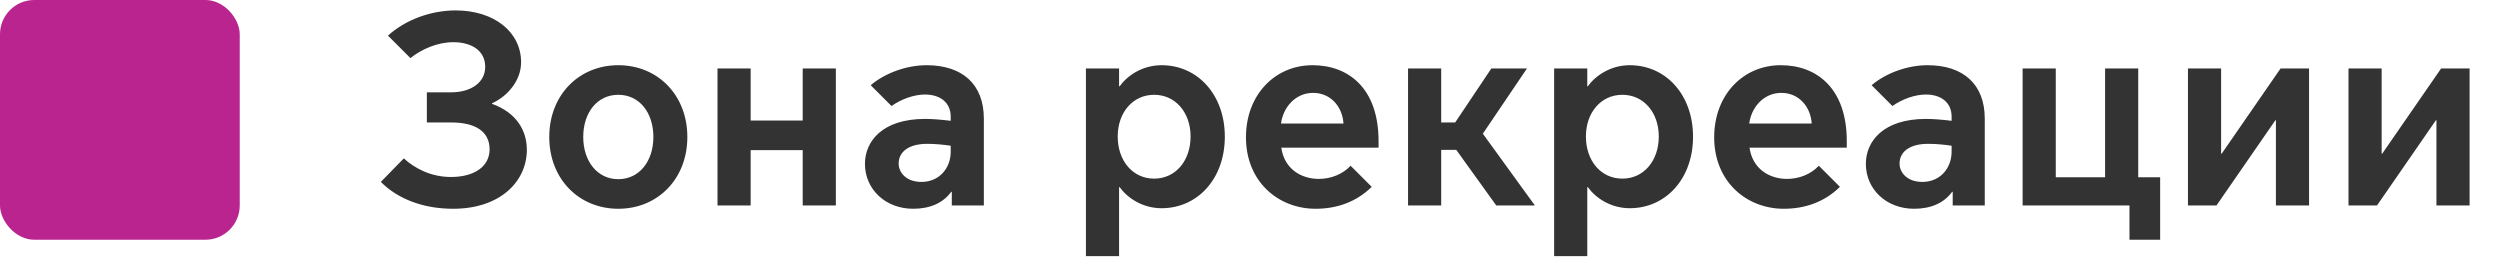 <?xml version="1.0" encoding="UTF-8"?> <svg xmlns="http://www.w3.org/2000/svg" width="146" height="16" viewBox="0 0 146 16" fill="none"> <rect width="14" height="14" rx="2" fill="#B9248F"></rect> <path d="M26.464 12.192C29.232 12.192 30.768 10.576 30.768 8.752C30.768 7.648 30.192 6.592 28.736 6.064V6.032C29.648 5.616 30.432 4.704 30.432 3.632C30.432 1.888 28.88 0.608 26.608 0.608C25.168 0.608 23.68 1.152 22.656 2.08L23.968 3.392C24.608 2.88 25.536 2.464 26.48 2.464C27.472 2.464 28.336 2.912 28.336 3.904C28.336 4.8 27.536 5.392 26.336 5.392H24.928V7.152H26.352C27.792 7.152 28.592 7.696 28.592 8.72C28.592 9.728 27.696 10.336 26.336 10.336C25.2 10.336 24.24 9.856 23.584 9.248L22.24 10.624C23.248 11.632 24.736 12.192 26.464 12.192ZM36.109 12.192C38.413 12.192 40.141 10.448 40.141 8C40.141 5.552 38.413 3.808 36.109 3.808C33.805 3.808 32.077 5.552 32.077 8C32.077 10.448 33.805 12.192 36.109 12.192ZM36.109 10.464C34.877 10.464 34.061 9.408 34.061 8C34.061 6.576 34.877 5.536 36.109 5.536C37.341 5.536 38.157 6.576 38.157 8C38.157 9.408 37.341 10.464 36.109 10.464ZM41.902 12H43.838V8.768H46.878V12H48.814V4H46.878V7.04H43.838V4H41.902V12ZM53.329 12.192C54.337 12.192 55.089 11.84 55.553 11.2H55.585V12H57.457V6.928C57.457 4.912 56.193 3.808 54.113 3.808C52.961 3.808 51.697 4.256 50.849 4.976L52.065 6.192C52.625 5.792 53.377 5.52 54.017 5.52C54.865 5.52 55.521 5.952 55.521 6.816V7.056C55.041 6.992 54.433 6.944 54.033 6.944C51.505 6.944 50.513 8.272 50.513 9.568C50.513 11.056 51.713 12.192 53.329 12.192ZM53.809 10.624C52.929 10.624 52.481 10.08 52.481 9.552C52.481 8.864 53.073 8.4 54.145 8.4C54.641 8.4 55.105 8.448 55.521 8.512V8.864C55.521 9.792 54.881 10.624 53.809 10.624ZM65.354 10.928H65.386C65.834 11.552 66.714 12.16 67.834 12.16C69.946 12.16 71.53 10.432 71.53 7.984C71.53 5.536 69.946 3.808 67.834 3.808C66.714 3.808 65.834 4.416 65.386 5.04H65.354V4H63.418V14.96H65.354V10.928ZM65.274 7.968C65.274 6.576 66.154 5.536 67.402 5.536C68.65 5.536 69.53 6.576 69.53 7.968C69.53 9.392 68.65 10.432 67.402 10.432C66.154 10.432 65.274 9.392 65.274 7.968ZM76.828 12.192C78.108 12.192 79.228 11.776 80.108 10.912L78.876 9.68C78.412 10.176 77.724 10.448 77.02 10.448C75.996 10.448 75.004 9.872 74.828 8.624H80.508V8.24C80.508 5.184 78.78 3.808 76.652 3.808C74.444 3.808 72.764 5.552 72.764 8.016C72.764 10.624 74.668 12.192 76.828 12.192ZM74.812 7.216C74.924 6.304 75.628 5.424 76.684 5.424C77.708 5.424 78.396 6.224 78.46 7.216H74.812ZM82.23 12H84.166V8.752H85.046L87.382 12H89.638L86.598 7.808L89.174 4H87.094L84.982 7.152H84.166V4H82.23V12ZM92.697 10.928H92.729C93.177 11.552 94.057 12.16 95.177 12.16C97.289 12.16 98.873 10.432 98.873 7.984C98.873 5.536 97.289 3.808 95.177 3.808C94.057 3.808 93.177 4.416 92.729 5.04H92.697V4H90.761V14.96H92.697V10.928ZM92.617 7.968C92.617 6.576 93.497 5.536 94.745 5.536C95.993 5.536 96.873 6.576 96.873 7.968C96.873 9.392 95.993 10.432 94.745 10.432C93.497 10.432 92.617 9.392 92.617 7.968ZM104.172 12.192C105.452 12.192 106.572 11.776 107.452 10.912L106.22 9.68C105.756 10.176 105.068 10.448 104.364 10.448C103.34 10.448 102.348 9.872 102.172 8.624H107.852V8.24C107.852 5.184 106.124 3.808 103.996 3.808C101.788 3.808 100.108 5.552 100.108 8.016C100.108 10.624 102.012 12.192 104.172 12.192ZM102.156 7.216C102.268 6.304 102.972 5.424 104.028 5.424C105.052 5.424 105.74 6.224 105.804 7.216H102.156ZM111.782 12.192C112.79 12.192 113.542 11.84 114.006 11.2H114.038V12H115.91V6.928C115.91 4.912 114.646 3.808 112.566 3.808C111.414 3.808 110.15 4.256 109.302 4.976L110.518 6.192C111.078 5.792 111.83 5.52 112.47 5.52C113.318 5.52 113.974 5.952 113.974 6.816V7.056C113.494 6.992 112.886 6.944 112.486 6.944C109.958 6.944 108.966 8.272 108.966 9.568C108.966 11.056 110.166 12.192 111.782 12.192ZM112.262 10.624C111.382 10.624 110.934 10.08 110.934 9.552C110.934 8.864 111.526 8.4 112.598 8.4C113.094 8.4 113.558 8.448 113.974 8.512V8.864C113.974 9.792 113.334 10.624 112.262 10.624ZM124.361 14H126.153V10.352H124.873V4H122.937V10.352H120.057V4H118.121V12H124.361V14ZM127.777 12H129.441L132.881 7.024H132.913V12H134.849V4H133.185L129.745 8.976H129.713V4H127.777V12ZM137.152 12H138.816L142.256 7.024H142.288V12H144.224V4H142.56L139.12 8.976H139.088V4H137.152V12Z" fill="#333333"></path> </svg> 
